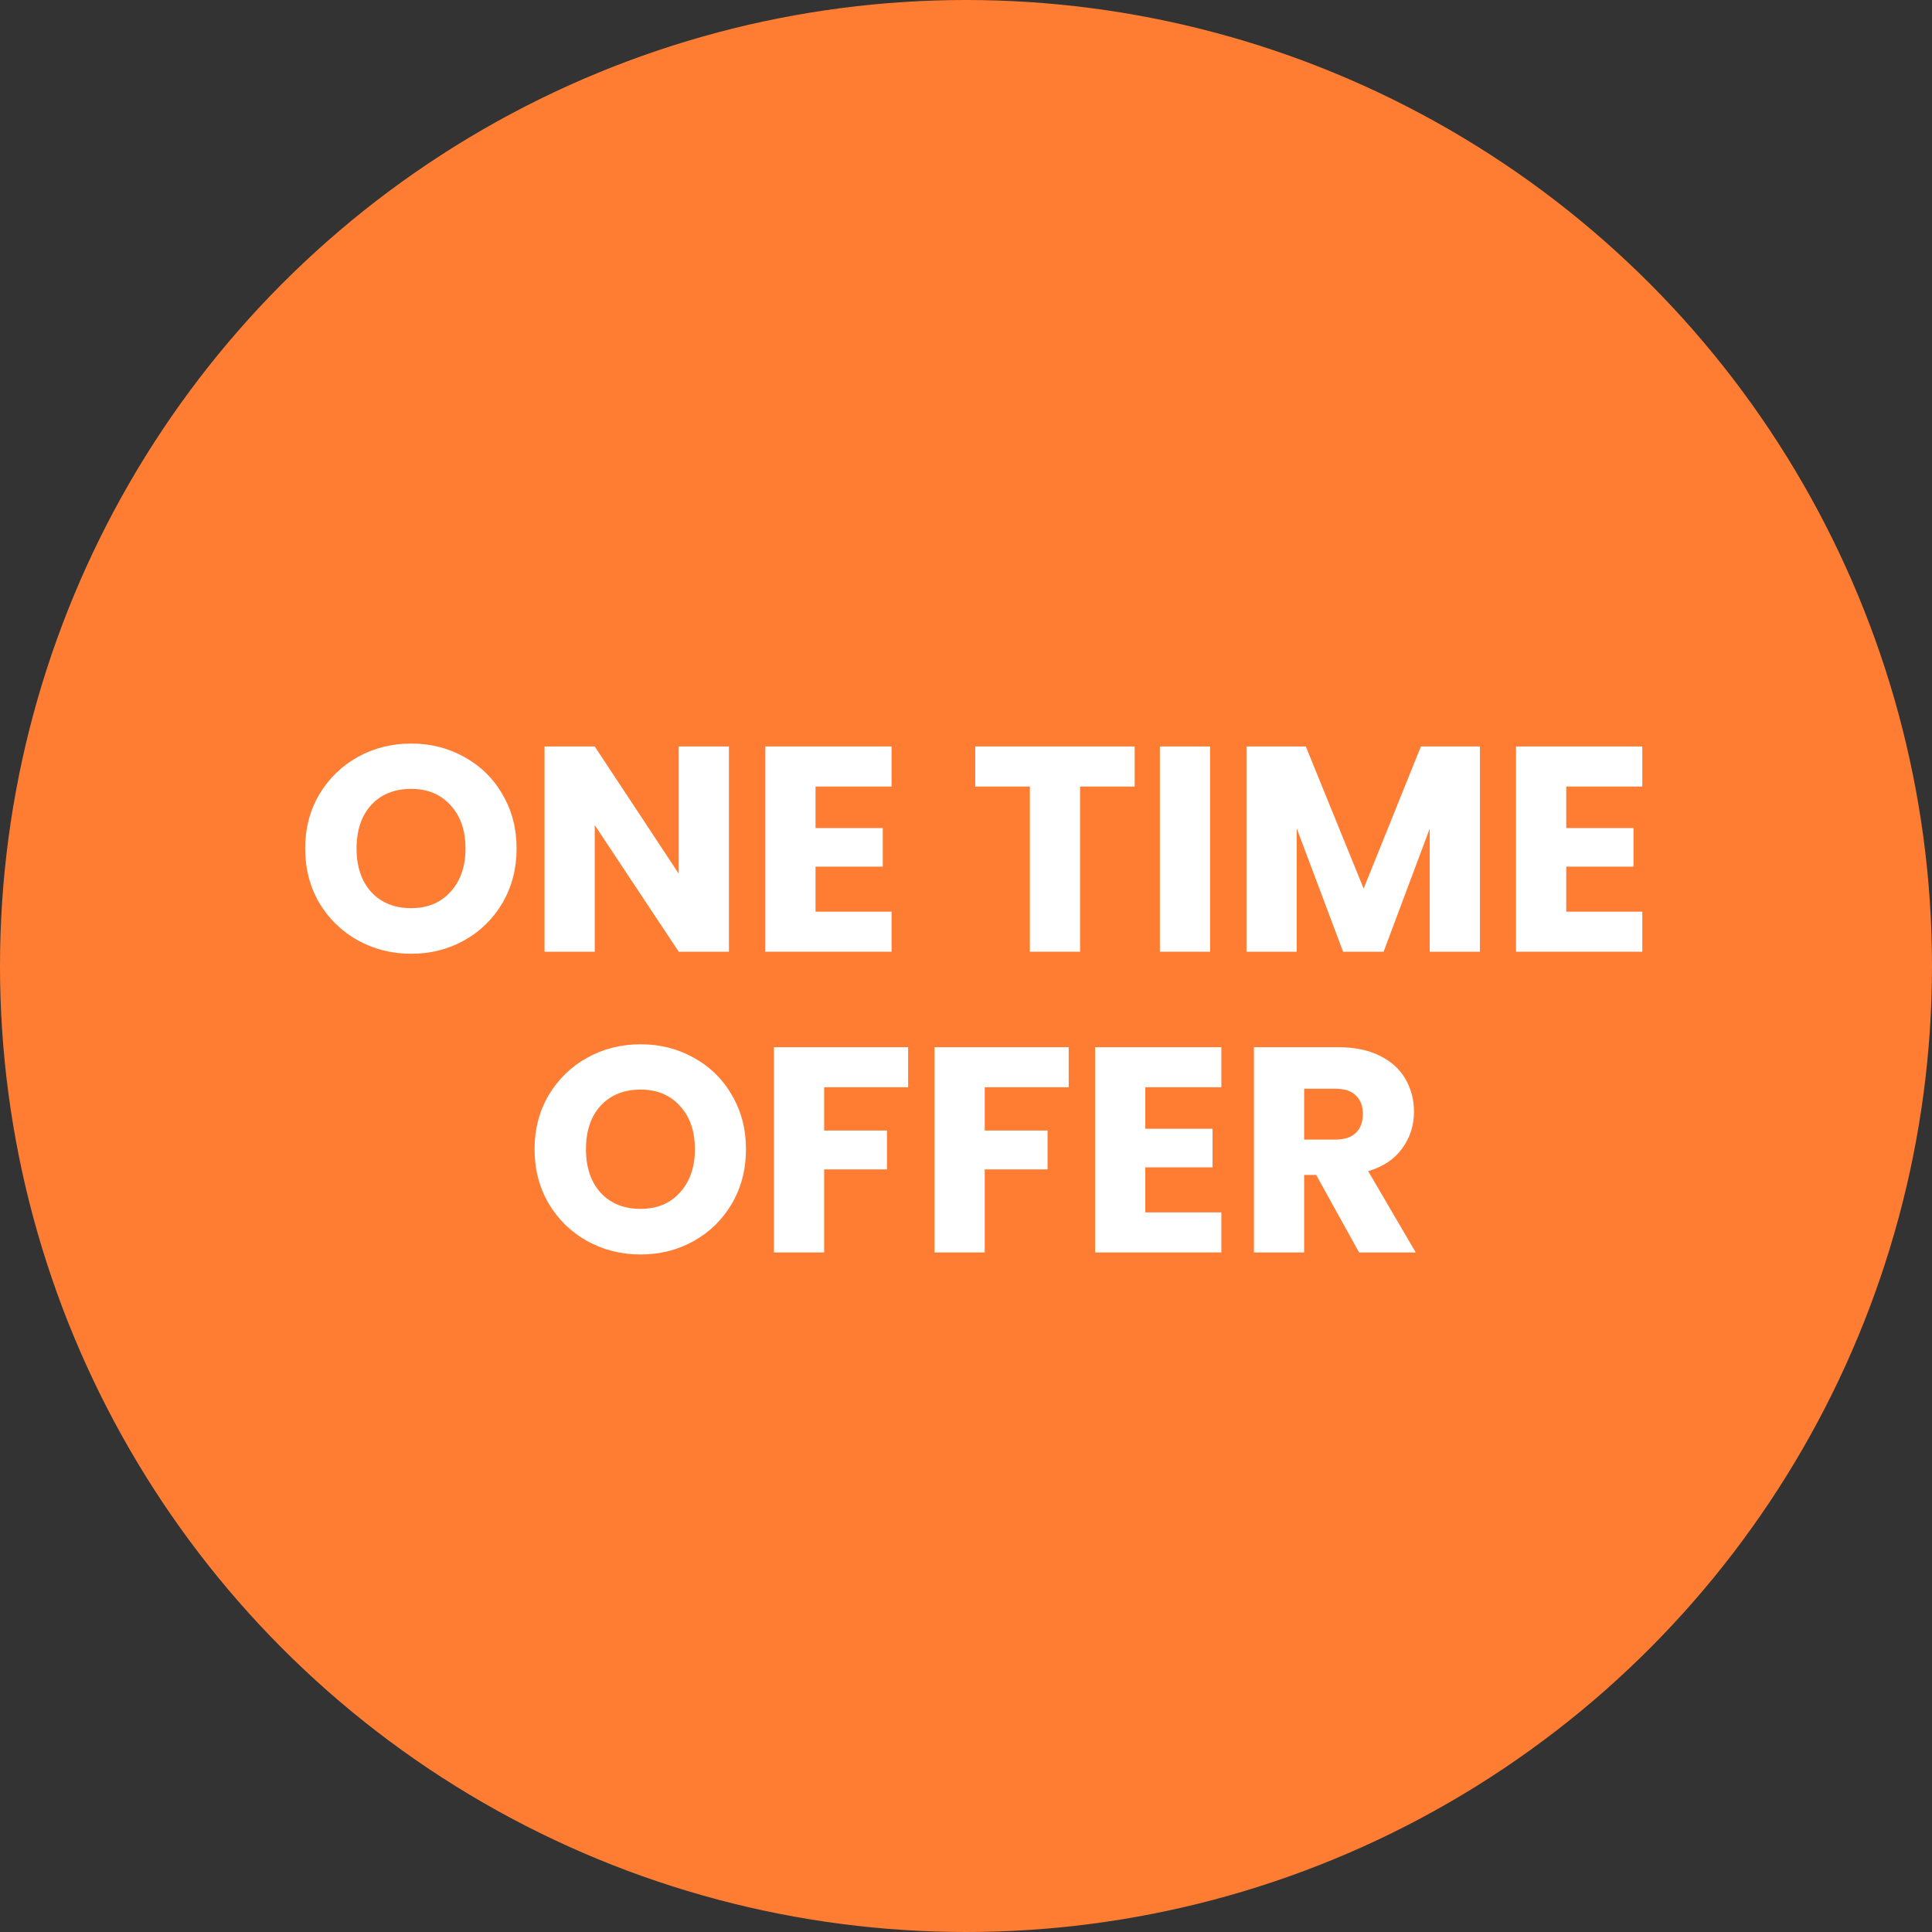 <svg xmlns="http://www.w3.org/2000/svg" width="166" height="166" viewBox="0 0 166 166" fill="none"><rect x="0" y="0" width="166" height="166" fill="#333333" stroke="none"/><circle cx="83" cy="83" r="83" fill="#FF7D33"></circle><path d="M35.328 81.949C33.663 81.949 32.133 81.564 30.737 80.793C29.358 80.023 28.256 78.951 27.432 77.578C26.624 76.188 26.221 74.63 26.221 72.906C26.221 71.181 26.624 69.632 27.432 68.258C28.256 66.885 29.358 65.813 30.737 65.043C32.133 64.272 33.663 63.887 35.328 63.887C36.994 63.887 38.516 64.272 39.895 65.043C41.291 65.813 42.384 66.885 43.175 68.258C43.982 69.632 44.386 71.181 44.386 72.906C44.386 74.63 43.982 76.188 43.175 77.578C42.367 78.951 41.274 80.023 39.895 80.793C38.516 81.564 36.994 81.949 35.328 81.949ZM35.328 78.03C36.741 78.03 37.868 77.561 38.709 76.623C39.567 75.686 39.996 74.446 39.996 72.906C39.996 71.348 39.567 70.109 38.709 69.188C37.868 68.25 36.741 67.781 35.328 67.781C33.899 67.781 32.755 68.241 31.897 69.162C31.056 70.084 30.636 71.331 30.636 72.906C30.636 74.463 31.056 75.711 31.897 76.648C32.755 77.57 33.899 78.03 35.328 78.03Z" fill="white"></path><path d="M62.63 81.773H58.316L51.1 70.896V81.773H46.786V64.138H51.1L58.316 75.066V64.138H62.63V81.773Z" fill="white"></path><path d="M70.071 67.58V71.147H75.849V74.463H70.071V78.332H76.606V81.773H65.757V64.138H76.606V67.58H70.071Z" fill="white"></path><path d="M97.494 64.138V67.58H92.801V81.773H88.487V67.58H83.794V64.138H97.494Z" fill="white"></path><path d="M103.973 64.138V81.773H99.659V64.138H103.973Z" fill="white"></path><path d="M127.157 64.138V81.773H122.843V71.197L118.882 81.773H115.4L111.414 71.172V81.773H107.1V64.138H112.196L117.166 76.347L122.086 64.138H127.157Z" fill="white"></path><path d="M134.574 67.58V71.147H140.351V74.463H134.574V78.332H141.108V81.773H130.259V64.138L141.108 64.138V67.58H134.574Z" fill="white"></path><path d="M55.039 107.787C53.374 107.787 51.843 107.402 50.447 106.632C49.068 105.861 47.966 104.79 47.142 103.416C46.335 102.026 45.931 100.469 45.931 98.744C45.931 97.019 46.335 95.47 47.142 94.097C47.966 92.723 49.068 91.651 50.447 90.881C51.843 90.111 53.374 89.725 55.039 89.725C56.704 89.725 58.226 90.111 59.605 90.881C61.001 91.651 62.095 92.723 62.885 94.097C63.693 95.47 64.096 97.019 64.096 98.744C64.096 100.469 63.693 102.026 62.885 103.416C62.078 104.79 60.985 105.861 59.605 106.632C58.226 107.402 56.704 107.787 55.039 107.787ZM55.039 103.868C56.452 103.868 57.579 103.4 58.42 102.462C59.277 101.524 59.706 100.285 59.706 98.744C59.706 97.186 59.277 95.947 58.42 95.026C57.579 94.088 56.452 93.619 55.039 93.619C53.609 93.619 52.465 94.08 51.608 95.001C50.767 95.922 50.346 97.17 50.346 98.744C50.346 100.301 50.767 101.549 51.608 102.487C52.465 103.408 53.609 103.868 55.039 103.868Z" fill="white"></path><path d="M78.026 89.977V93.418H70.811V97.136H76.21V100.477H70.811V107.611H66.496V89.977H78.026Z" fill="white"></path><path d="M91.823 89.977V93.418H84.608V97.136H90.007V100.477H84.608V107.611H80.294V89.977H91.823Z" fill="white"></path><path d="M98.405 93.418V96.985H104.183V100.301H98.405V104.17H104.94V107.611H94.091V89.977H104.94V93.418H98.405Z" fill="white"></path><path d="M116.772 107.611L113.089 100.954H112.055V107.611H107.74V89.977H114.981C116.377 89.977 117.563 90.22 118.538 90.705C119.531 91.191 120.271 91.861 120.759 92.715C121.246 93.552 121.49 94.49 121.49 95.528C121.49 96.701 121.154 97.747 120.481 98.668C119.825 99.59 118.85 100.243 117.555 100.628L121.642 107.611H116.772ZM112.055 97.915H114.729C115.519 97.915 116.108 97.722 116.495 97.337C116.899 96.952 117.1 96.408 117.1 95.704C117.1 95.034 116.899 94.507 116.495 94.122C116.108 93.737 115.519 93.544 114.729 93.544H112.055V97.915Z" fill="white"></path></svg>